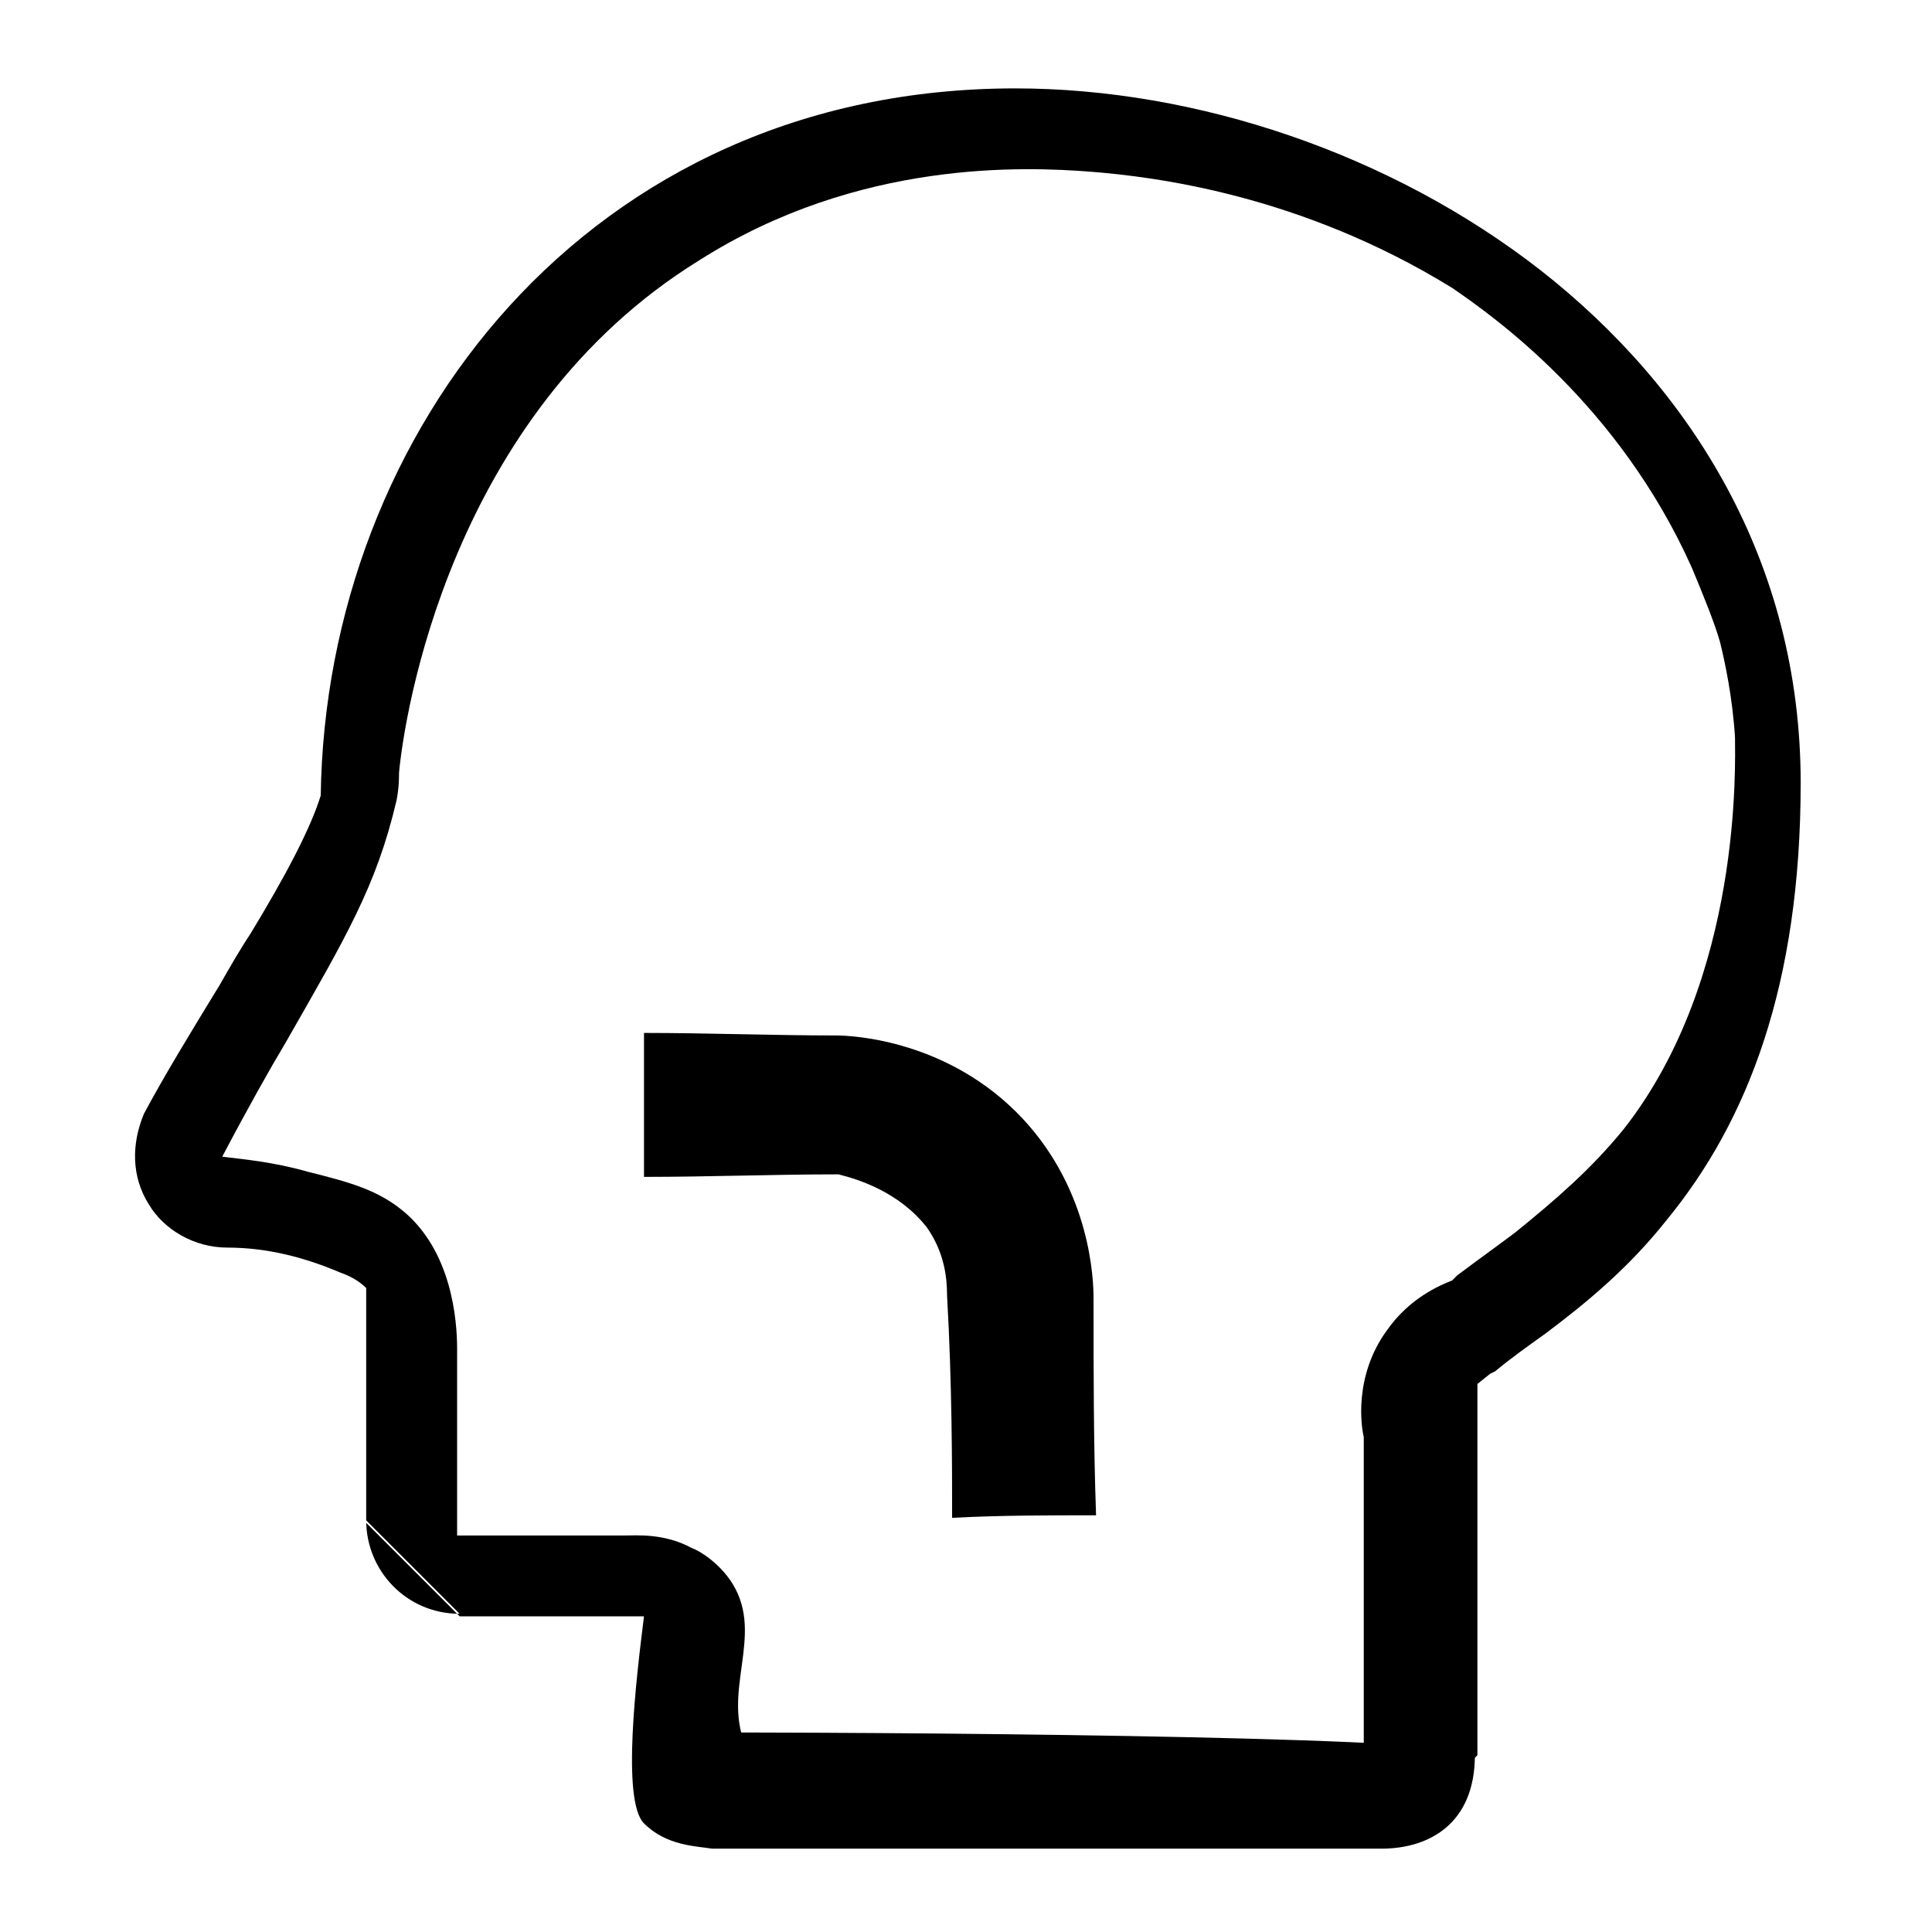 <?xml version="1.0" encoding="utf-8"?>
<!-- Generator: Adobe Illustrator 25.3.1, SVG Export Plug-In . SVG Version: 6.00 Build 0)  -->
<svg version="1.1" id="图层_1" xmlns="http://www.w3.org/2000/svg" xmlns:xlink="http://www.w3.org/1999/xlink" x="0px" y="0px"
	 viewBox="0 0 76.5 76.5" style="enable-background:new 0 0 76.5 76.5;" xml:space="preserve">
<style type="text/css">
	.st0{clip-path:url(#SVGID_2_);}
</style>
<g>
	<g>
		<g>
			<defs>
				<rect id="SVGID_1_" x="5.3" y="3.3" width="66" height="69.8"/>
			</defs>
			<clipPath id="SVGID_2_">
				<use xlink:href="#SVGID_1_"  style="overflow:visible;"/>
			</clipPath>
			<path class="st0" d="M43.2,6.8c-2.6-0.2-9.2-0.5-15.5,3.5C17.8,16.4,16,28.4,15.8,30.6c0,0.2,0,0.6-0.1,1.1
				c-0.8,3.4-2,5.4-4.4,9.6c-0.6,1-1.5,2.6-2.5,4.5c0.8,0.1,2,0.2,3.4,0.6c1.6,0.4,2.7,0.7,3.7,1.5c2,1.6,2.2,4.4,2.2,5.5v7.4h6.6
				c0.5,0,1.6-0.1,2.7,0.5c0.3,0.1,1.1,0.6,1.6,1.4c1.3,2.1-0.5,4.3,0.6,6.6c0.4,0.9,1.1,1.4,1.5,1.7v1c7.6-0.1,15.3-0.1,22.9-0.2
				c0-5,0-9.9,0-14.9c-0.1-0.4-0.4-2.4,0.9-4.2c0.9-1.3,2.1-1.8,2.6-2l0.2-0.2c0.8-0.6,1.5-1.1,2.3-1.7c1.6-1.3,3-2.5,4.3-4.1
				c4.7-6,4.4-14.5,4.4-15.5c-0.1-1.6-0.4-3-0.6-3.8c-0.2-0.7-0.6-1.7-1.1-2.9c-2.9-6.5-7.9-10-9.5-11.1C51.5,7.7,45.7,7,43.2,6.8z
				 M25.5,64h-7.3l-3.7-3.7V51c-0.3-0.3-0.7-0.5-1-0.6c-1.4-0.6-2.9-1-4.5-1c-1.3,0-2.5-0.7-3.1-1.7c-0.7-1.1-0.7-2.4-0.2-3.6
				c0.8-1.5,1.9-3.3,3-5.1c0.4-0.7,0.8-1.4,1.2-2c1.4-2.3,2.4-4.2,2.8-5.5c0.2-14.4,10.6-28,27.5-28c7.2,0,14.9,2.6,20.8,7.2
				c6,4.7,10.3,11.6,10.3,20.3c0,8-2.1,13.4-5.3,17.3c-1.5,1.9-3.2,3.3-4.8,4.5c-0.7,0.5-1.4,1-2,1.5l-0.2,0.1l-0.5,0.4v14.7
				l-3.7,3.7H28.5l-2.8-1.3 M14.5,60.2c0,2,1.6,3.7,3.7,3.7L14.5,60.2z"/>
		</g>
	</g>
	<path d="M33.2,46.5c-2.6,0-5.1,0.1-7.7,0.1c0-1.9,0-3.8,0-5.7c2.5,0,5.1,0.1,7.6,0.1c0.7,0,4.5,0.2,7.4,3.3
		c2.7,2.9,2.8,6.4,2.8,7.1c0,2.9,0,5.8,0.1,8.6c-1.9,0-3.8,0-5.7,0.1c0-2,0-5.3-0.2-8.8c0-0.7-0.1-1.7-0.8-2.7
		C35.6,47.2,34,46.7,33.2,46.5z"/>
	<path d="M25.5,72.2c-0.9-0.9-0.3-5.8,0-8.2l2.7,4.6c10.1,0,30.2,0.2,30.2,0.9c0,2.7-1.8,3.7-3.7,3.7H28.2
		C27.6,73.1,26.4,73.1,25.5,72.2L25.5,72.2z"/>
</g>
</svg>
